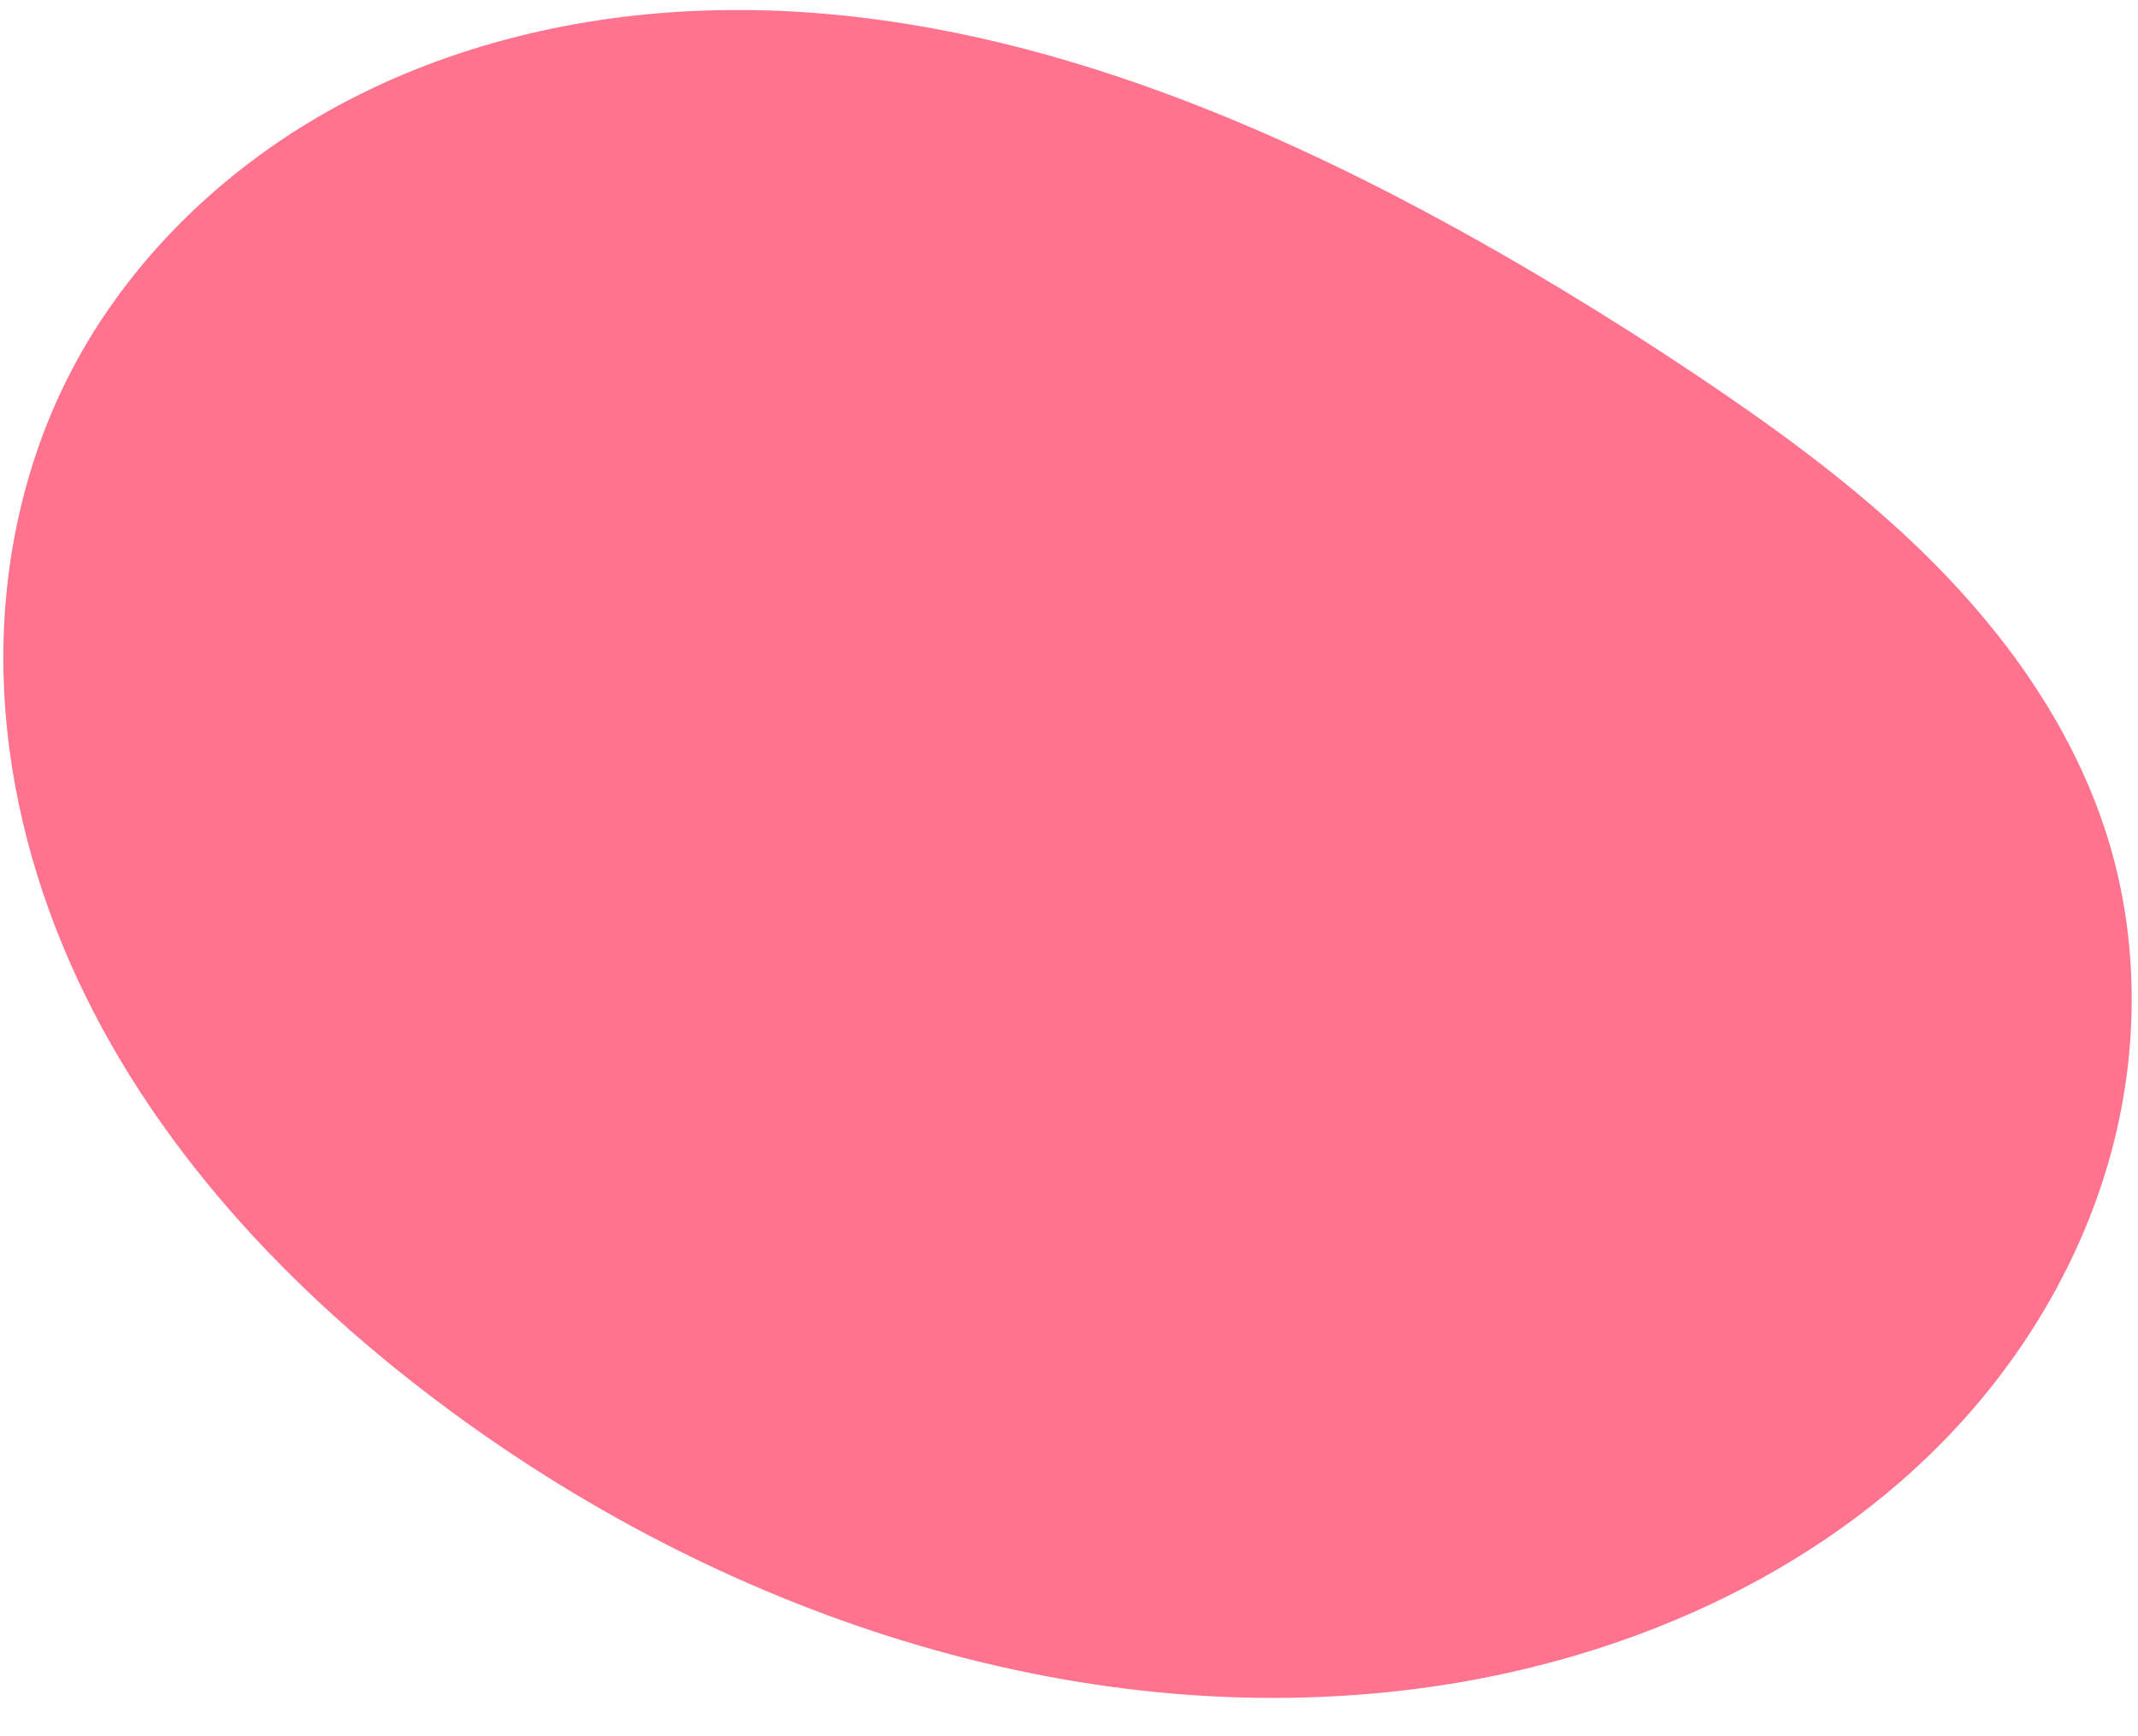 <?xml version="1.0" encoding="UTF-8" standalone="no"?><svg xmlns="http://www.w3.org/2000/svg" xmlns:xlink="http://www.w3.org/1999/xlink" fill="#000000" height="52.2" preserveAspectRatio="xMidYMid meet" version="1" viewBox="-0.1 -0.3 64.3 52.2" width="64.3" zoomAndPan="magnify"><g id="change1_1"><path d="M 46.737,17.817 C 44.089,16.041 41.362,14.38 38.551,12.875 31.759,9.238 24.233,6.475 16.536,6.815 12.688,6.985 8.849,7.95 5.493,9.841 2.137,11.732 -0.717,14.573 -2.409,18.034 c -1.313,2.687 -1.909,5.705 -1.841,8.695 0.068,2.99 0.79,5.951 1.992,8.69 2.404,5.477 6.663,9.979 11.48,13.524 8.458,6.224 19.187,9.781 29.577,8.259 6.083,-0.891 12.031,-3.6 16.082,-8.224 2.026,-2.312 3.551,-5.077 4.317,-8.055 0.766,-2.977 0.76,-6.164 -0.125,-9.108 -0.914,-3.04 -2.732,-5.753 -4.929,-8.044 -2.197,-2.291 -4.771,-4.186 -7.408,-5.954 z" fill="#ff738e" transform="translate(4.255 -6.786)"/></g></svg>